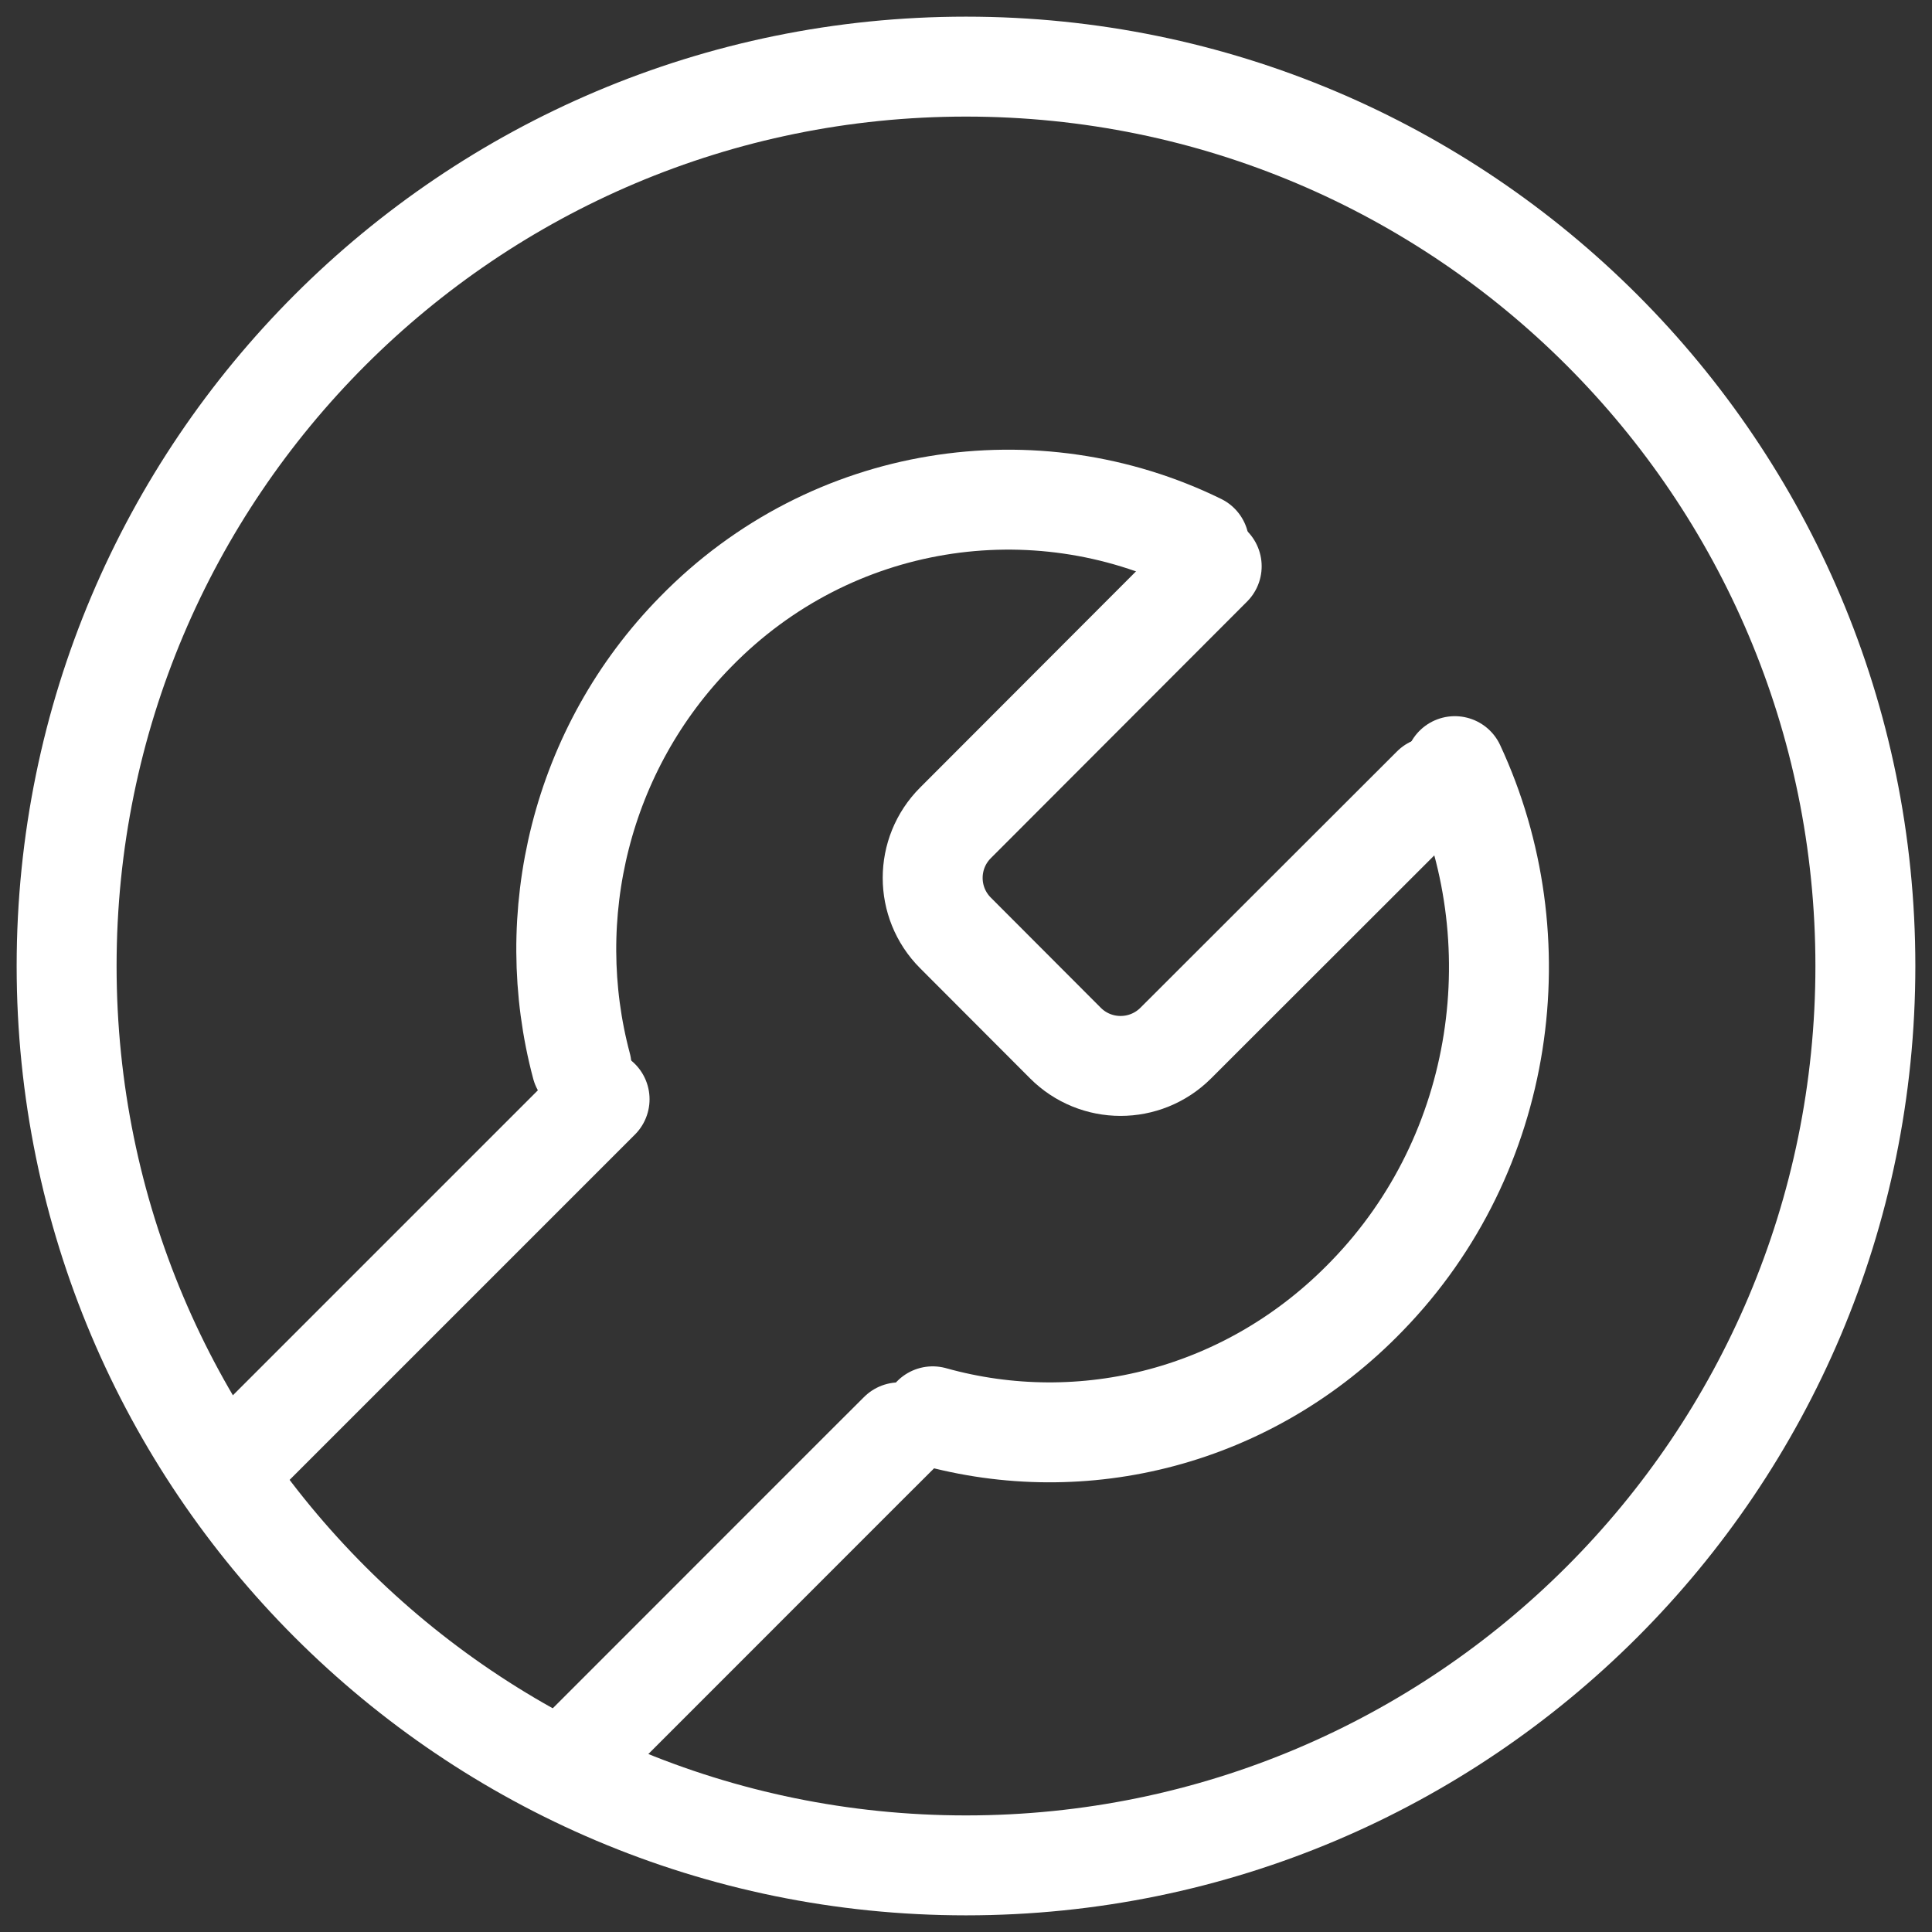 <?xml version="1.0" encoding="UTF-8"?>
<svg width="58px" height="58px" viewBox="0 0 58 58" version="1.1" xmlns="http://www.w3.org/2000/svg" xmlns:xlink="http://www.w3.org/1999/xlink">
    <rect x="0" y="0" width="58" height="58" fill="#333333" stroke="none"/>
    <title>Group 13</title>
    <g id="Managed-Services" stroke="none" stroke-width="1" fill="none" fill-rule="evenodd" stroke-linecap="round" stroke-linejoin="round">
        <g id="Desktop-3" transform="translate(-841, -1881)" stroke="#FFFFFF" stroke-width="3">
            <g id="Group-13" transform="translate(843, 1883)">
                <polyline id="Stroke-1" points="15 51 23.934 42.063 25 41"></polyline>
                <polyline id="Stroke-3" points="5 42 9.697 37.303 16 31"></polyline>
                <path d="M34.376,15 L26.684,22.703 C25.772,23.616 25.772,25.092 26.682,26.005 L29.982,29.311 C30.895,30.228 32.379,30.23 33.296,29.315 L41,21.618" id="Stroke-5"></path>
                <path d="M41.675,21 C44.085,26.177 43.207,32.614 39.04,36.903 C35.504,40.565 30.504,41.778 26,40.519" id="Stroke-7"></path>
                <path d="M15.457,30 C14.261,25.518 15.413,20.496 18.891,16.96 C22.967,12.793 29.082,11.915 34,14.325" id="Stroke-9"></path>
                <path d="M54,27 C54,41.912 41.912,54 27,54 C12.088,54 0,41.912 0,27 C0,12.088 12.088,0 27,0 C41.912,0 54,12.088 54,27 Z" id="Stroke-11"></path>
            </g>
        </g>
    </g>
</svg>